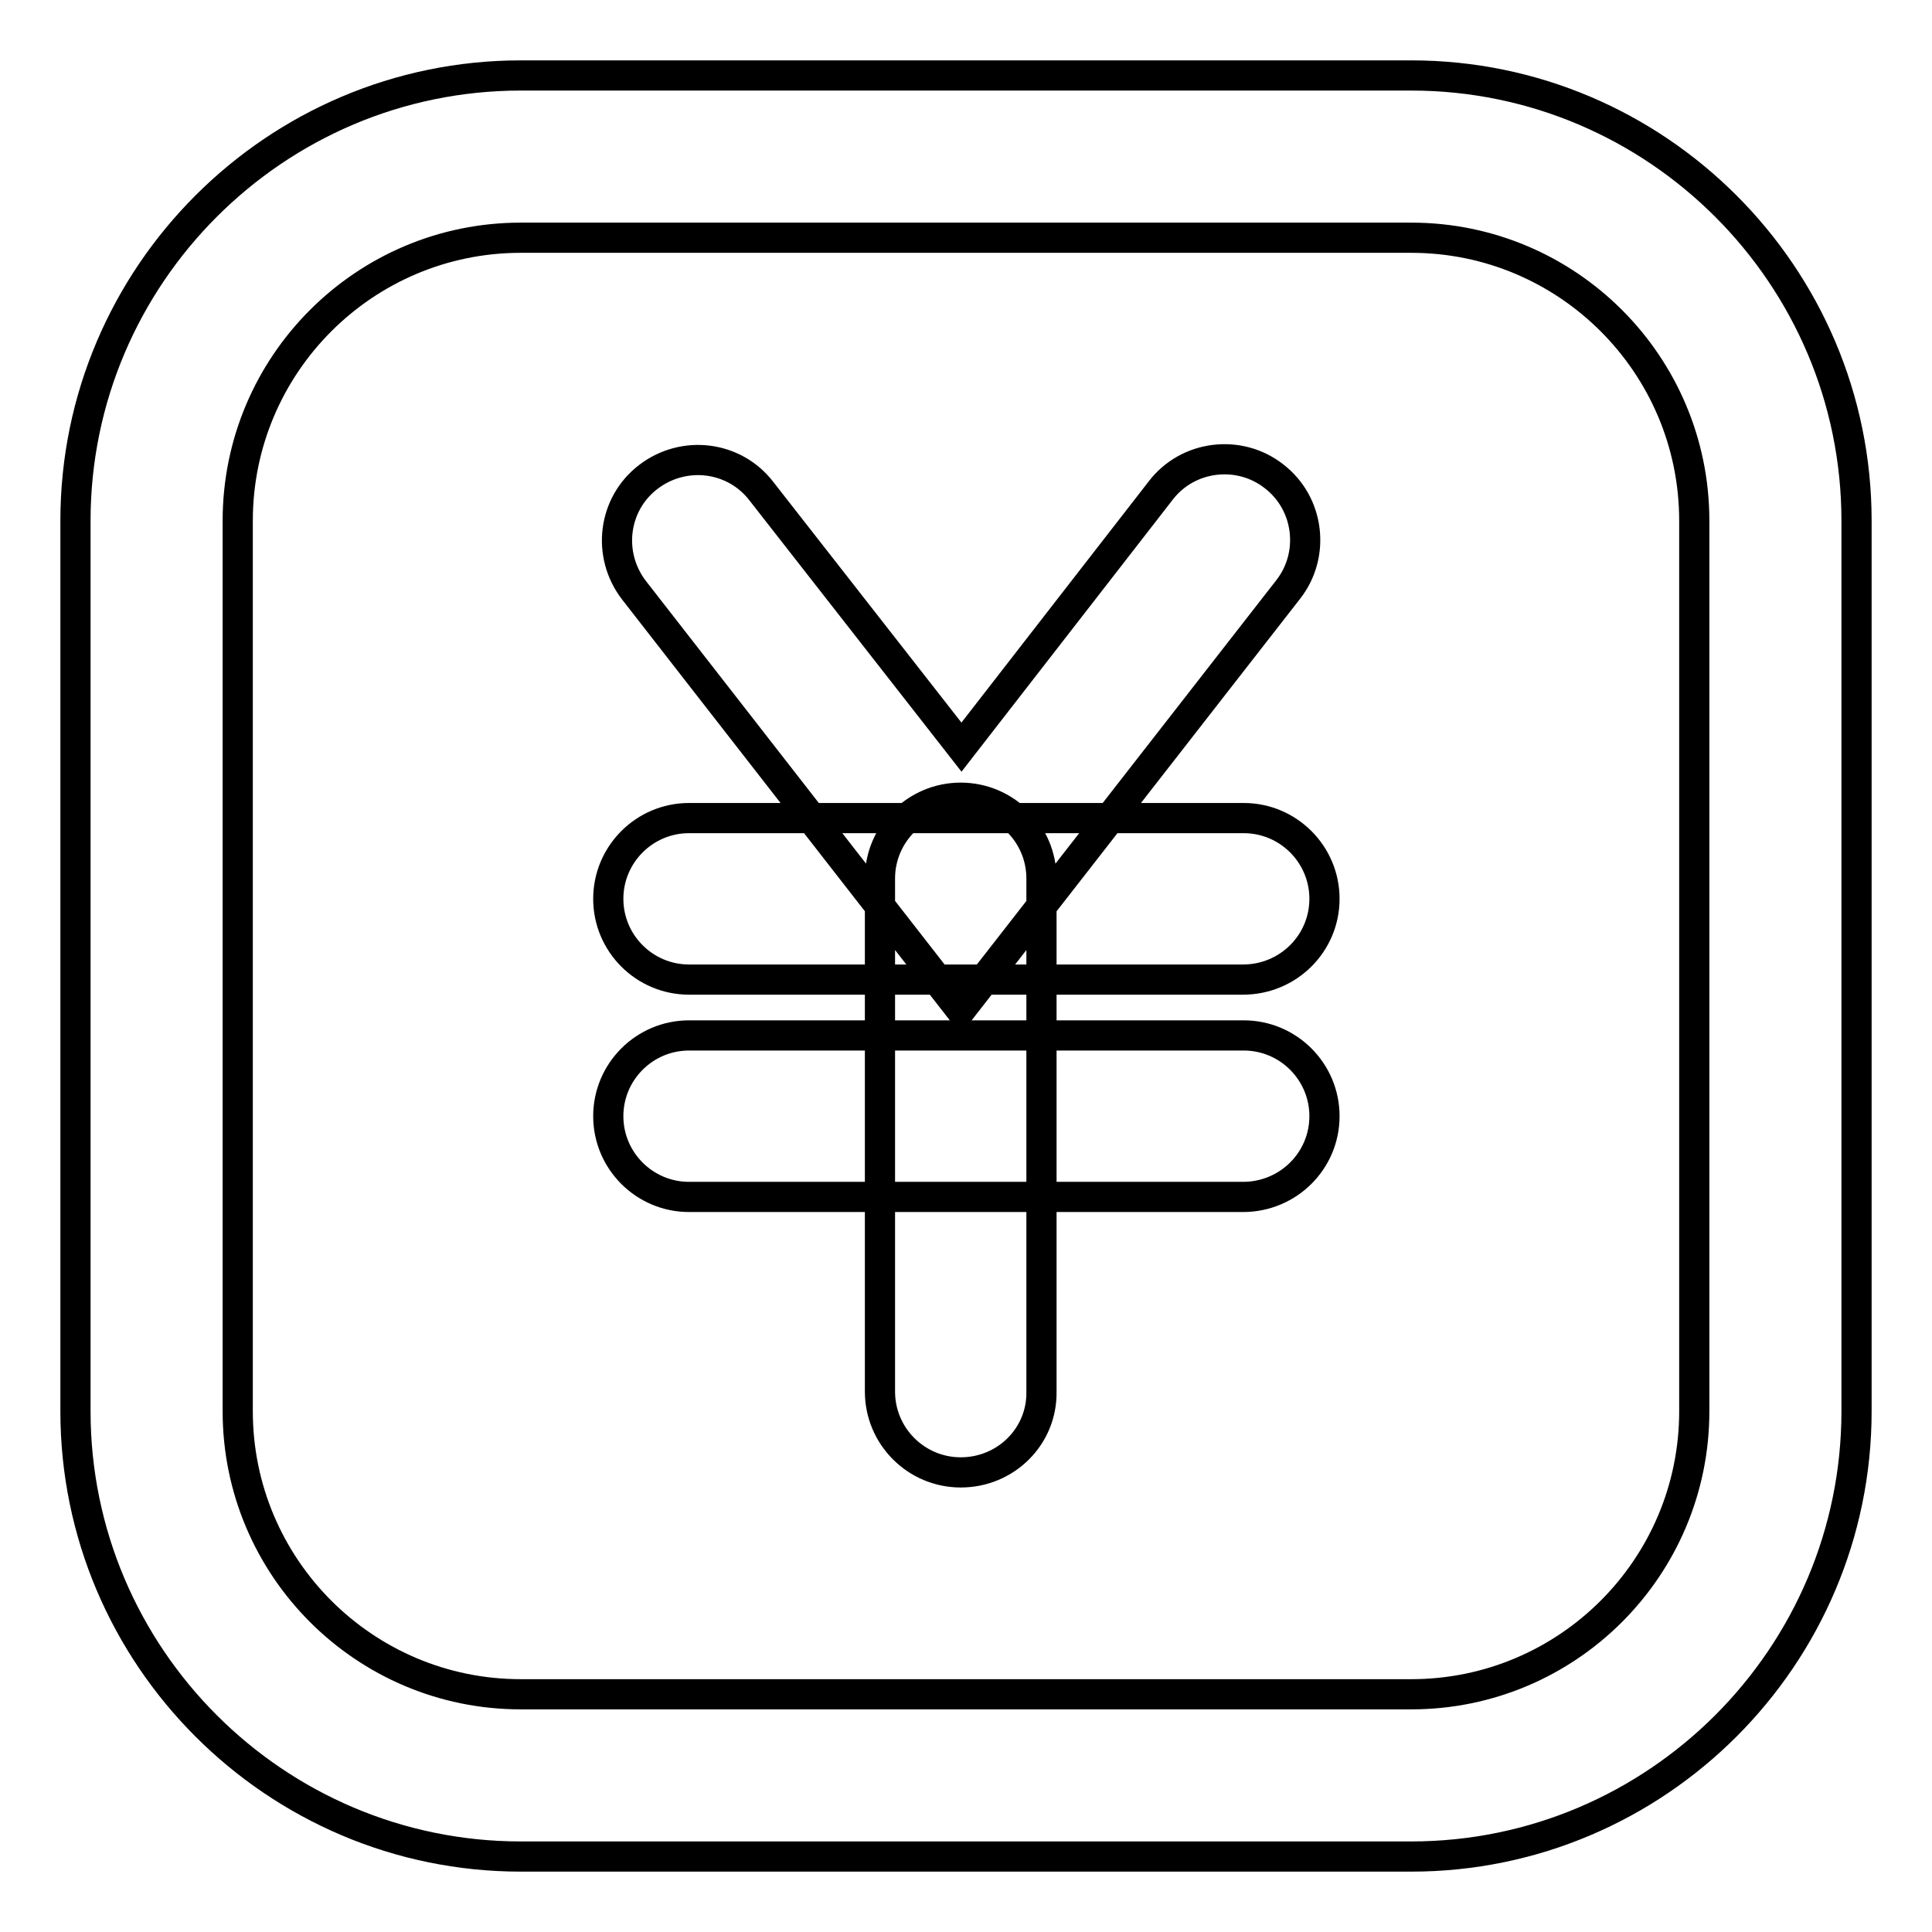 <?xml version="1.0" encoding="utf-8"?>
<!-- Svg Vector Icons : http://www.onlinewebfonts.com/icon -->
<!DOCTYPE svg PUBLIC "-//W3C//DTD SVG 1.1//EN" "http://www.w3.org/Graphics/SVG/1.1/DTD/svg11.dtd">
<svg version="1.1" xmlns="http://www.w3.org/2000/svg" xmlns:xlink="http://www.w3.org/1999/xlink" x="0px" y="0px" viewBox="0 0 256 256" enable-background="new 0 0 256 256" xml:space="preserve">
<g> <path stroke-width="4" fill-opacity="0" stroke="#000000"  d="M187,246H69c-32.5,0-59-26.5-59-59V69c0-32.5,26.5-59,59-59h118c32.5,0,59,26.5,59,59v118 C246,219.5,219.5,246,187,246z M69,31.5c-20.7,0-37.5,16.8-37.5,37.5v118c0,20.7,16.8,37.5,37.5,37.5h118 c20.7,0,37.5-16.8,37.5-37.5V69c0-20.7-16.8-37.5-37.5-37.5H69z M127.3,133.8L84,78.2c-3.6-4.7-2.8-11.4,1.9-15 c4.7-3.6,11.4-2.8,15,1.9l26.5,33.9L153.8,65c3.6-4.7,10.4-5.5,15-1.9c4.7,3.6,5.5,10.4,1.9,15L127.3,133.8z M127.3,195.1 c-5.9,0-10.7-4.8-10.7-10.7v-68c0-5.9,4.8-10.7,10.7-10.7c5.9,0,10.7,4.8,10.7,10.7v68C138.1,190.3,133.3,195.1,127.3,195.1z  M164.7,158.6H91.3c-5.9,0-10.7-4.8-10.7-10.7s4.8-10.7,10.7-10.7h73.5c5.9,0,10.7,4.8,10.7,10.7S170.7,158.6,164.7,158.6 L164.7,158.6z M164.7,129.8H91.3c-5.9,0-10.7-4.8-10.7-10.7c0-5.9,4.8-10.7,10.7-10.7h73.5c5.9,0,10.7,4.8,10.7,10.7 C175.5,125,170.7,129.8,164.7,129.8L164.7,129.8z"/></g>
</svg>